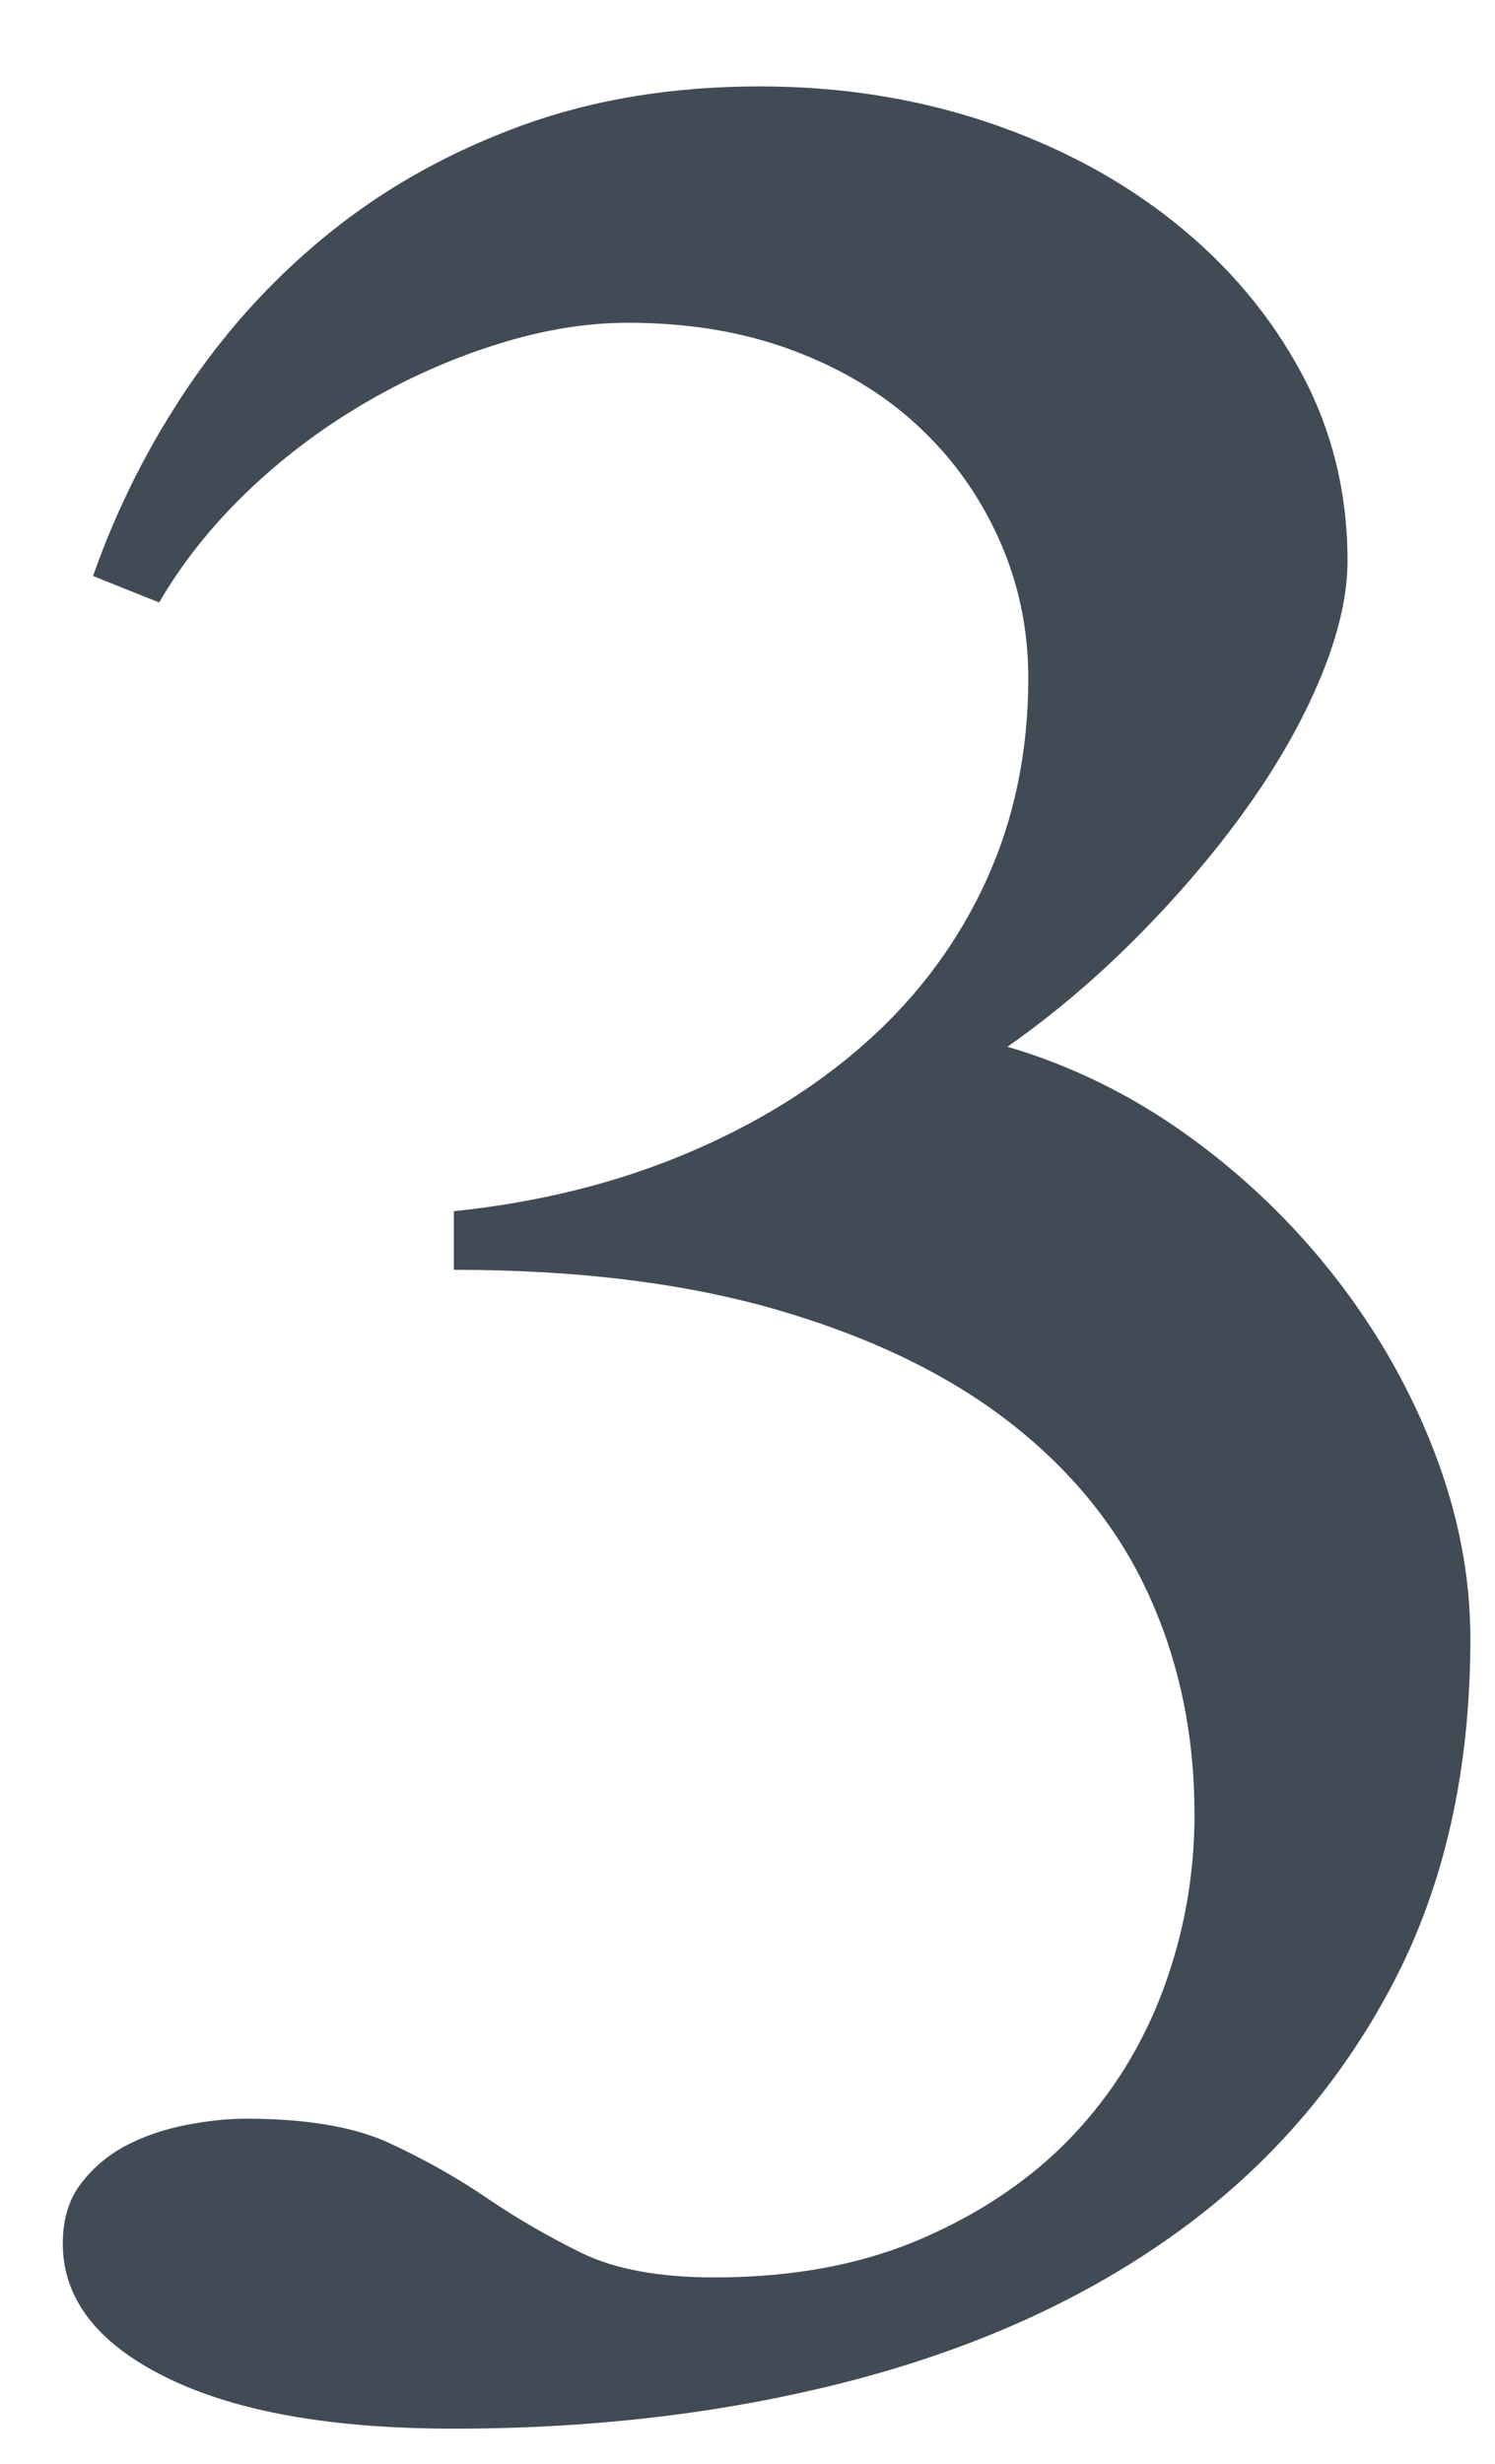 <?xml version="1.0" encoding="UTF-8"?>
<svg width="17px" height="28px" viewBox="0 0 17 28" version="1.1" xmlns="http://www.w3.org/2000/svg" xmlns:xlink="http://www.w3.org/1999/xlink">
    <title>4</title>
    <g id="Page-1" stroke="none" stroke-width="1" fill="none" fill-rule="evenodd">
        <g id="4" transform="translate(0.714, 0.982)" fill="#414B56" fill-rule="nonzero">
            <path d="M4.447,26.619 C6.08,26.619 7.602,26.433 9.013,26.061 C10.424,25.688 11.645,25.13 12.676,24.385 C13.707,23.64 14.52,22.705 15.114,21.581 C15.709,20.457 16.006,19.143 16.006,17.639 C16.006,16.937 15.87,16.231 15.598,15.522 C15.326,14.813 14.95,14.151 14.47,13.535 C13.99,12.919 13.431,12.382 12.794,11.924 C12.157,11.465 11.473,11.129 10.742,10.914 C11.272,10.542 11.773,10.116 12.246,9.636 C12.719,9.156 13.131,8.669 13.481,8.175 C13.832,7.681 14.108,7.19 14.309,6.703 C14.509,6.216 14.609,5.779 14.609,5.393 C14.609,4.619 14.434,3.907 14.083,3.255 C13.732,2.603 13.252,2.034 12.644,1.547 C12.035,1.06 11.326,0.68 10.517,0.408 C9.707,0.136 8.844,0 7.928,0 C6.939,0 6.041,0.147 5.231,0.44 C4.422,0.734 3.702,1.132 3.072,1.633 C2.442,2.134 1.898,2.721 1.439,3.395 C0.981,4.068 0.616,4.791 0.344,5.564 L0.344,5.564 L1.096,5.865 C1.354,5.421 1.683,5.006 2.084,4.619 C2.485,4.232 2.929,3.896 3.416,3.609 C3.903,3.323 4.408,3.097 4.931,2.933 C5.453,2.768 5.951,2.686 6.424,2.686 C7.111,2.686 7.734,2.789 8.293,2.997 C8.852,3.205 9.328,3.491 9.722,3.856 C10.116,4.222 10.424,4.651 10.646,5.146 C10.868,5.64 10.979,6.166 10.979,6.725 C10.979,7.555 10.821,8.318 10.506,9.013 C10.191,9.707 9.743,10.316 9.163,10.839 C8.583,11.362 7.892,11.791 7.09,12.128 C6.288,12.465 5.407,12.683 4.447,12.783 L4.447,12.783 L4.447,13.449 C5.88,13.449 7.126,13.607 8.186,13.922 C9.245,14.237 10.123,14.67 10.817,15.222 C11.512,15.773 12.028,16.425 12.364,17.177 C12.701,17.929 12.869,18.749 12.869,19.637 C12.869,20.324 12.751,20.987 12.515,21.624 C12.278,22.261 11.931,22.82 11.473,23.3 C11.014,23.78 10.445,24.166 9.765,24.46 C9.084,24.754 8.3,24.9 7.412,24.9 C6.782,24.9 6.277,24.807 5.897,24.621 C5.518,24.435 5.16,24.227 4.823,23.998 C4.487,23.769 4.118,23.561 3.717,23.375 C3.316,23.189 2.771,23.096 2.084,23.096 C1.869,23.096 1.636,23.121 1.386,23.171 C1.135,23.221 0.91,23.3 0.709,23.407 C0.508,23.515 0.34,23.658 0.204,23.837 C0.068,24.016 0,24.242 0,24.514 C0,25.144 0.394,25.652 1.182,26.039 C1.969,26.426 3.058,26.619 4.447,26.619 Z" id="3"></path>
        </g>
    </g>
</svg>